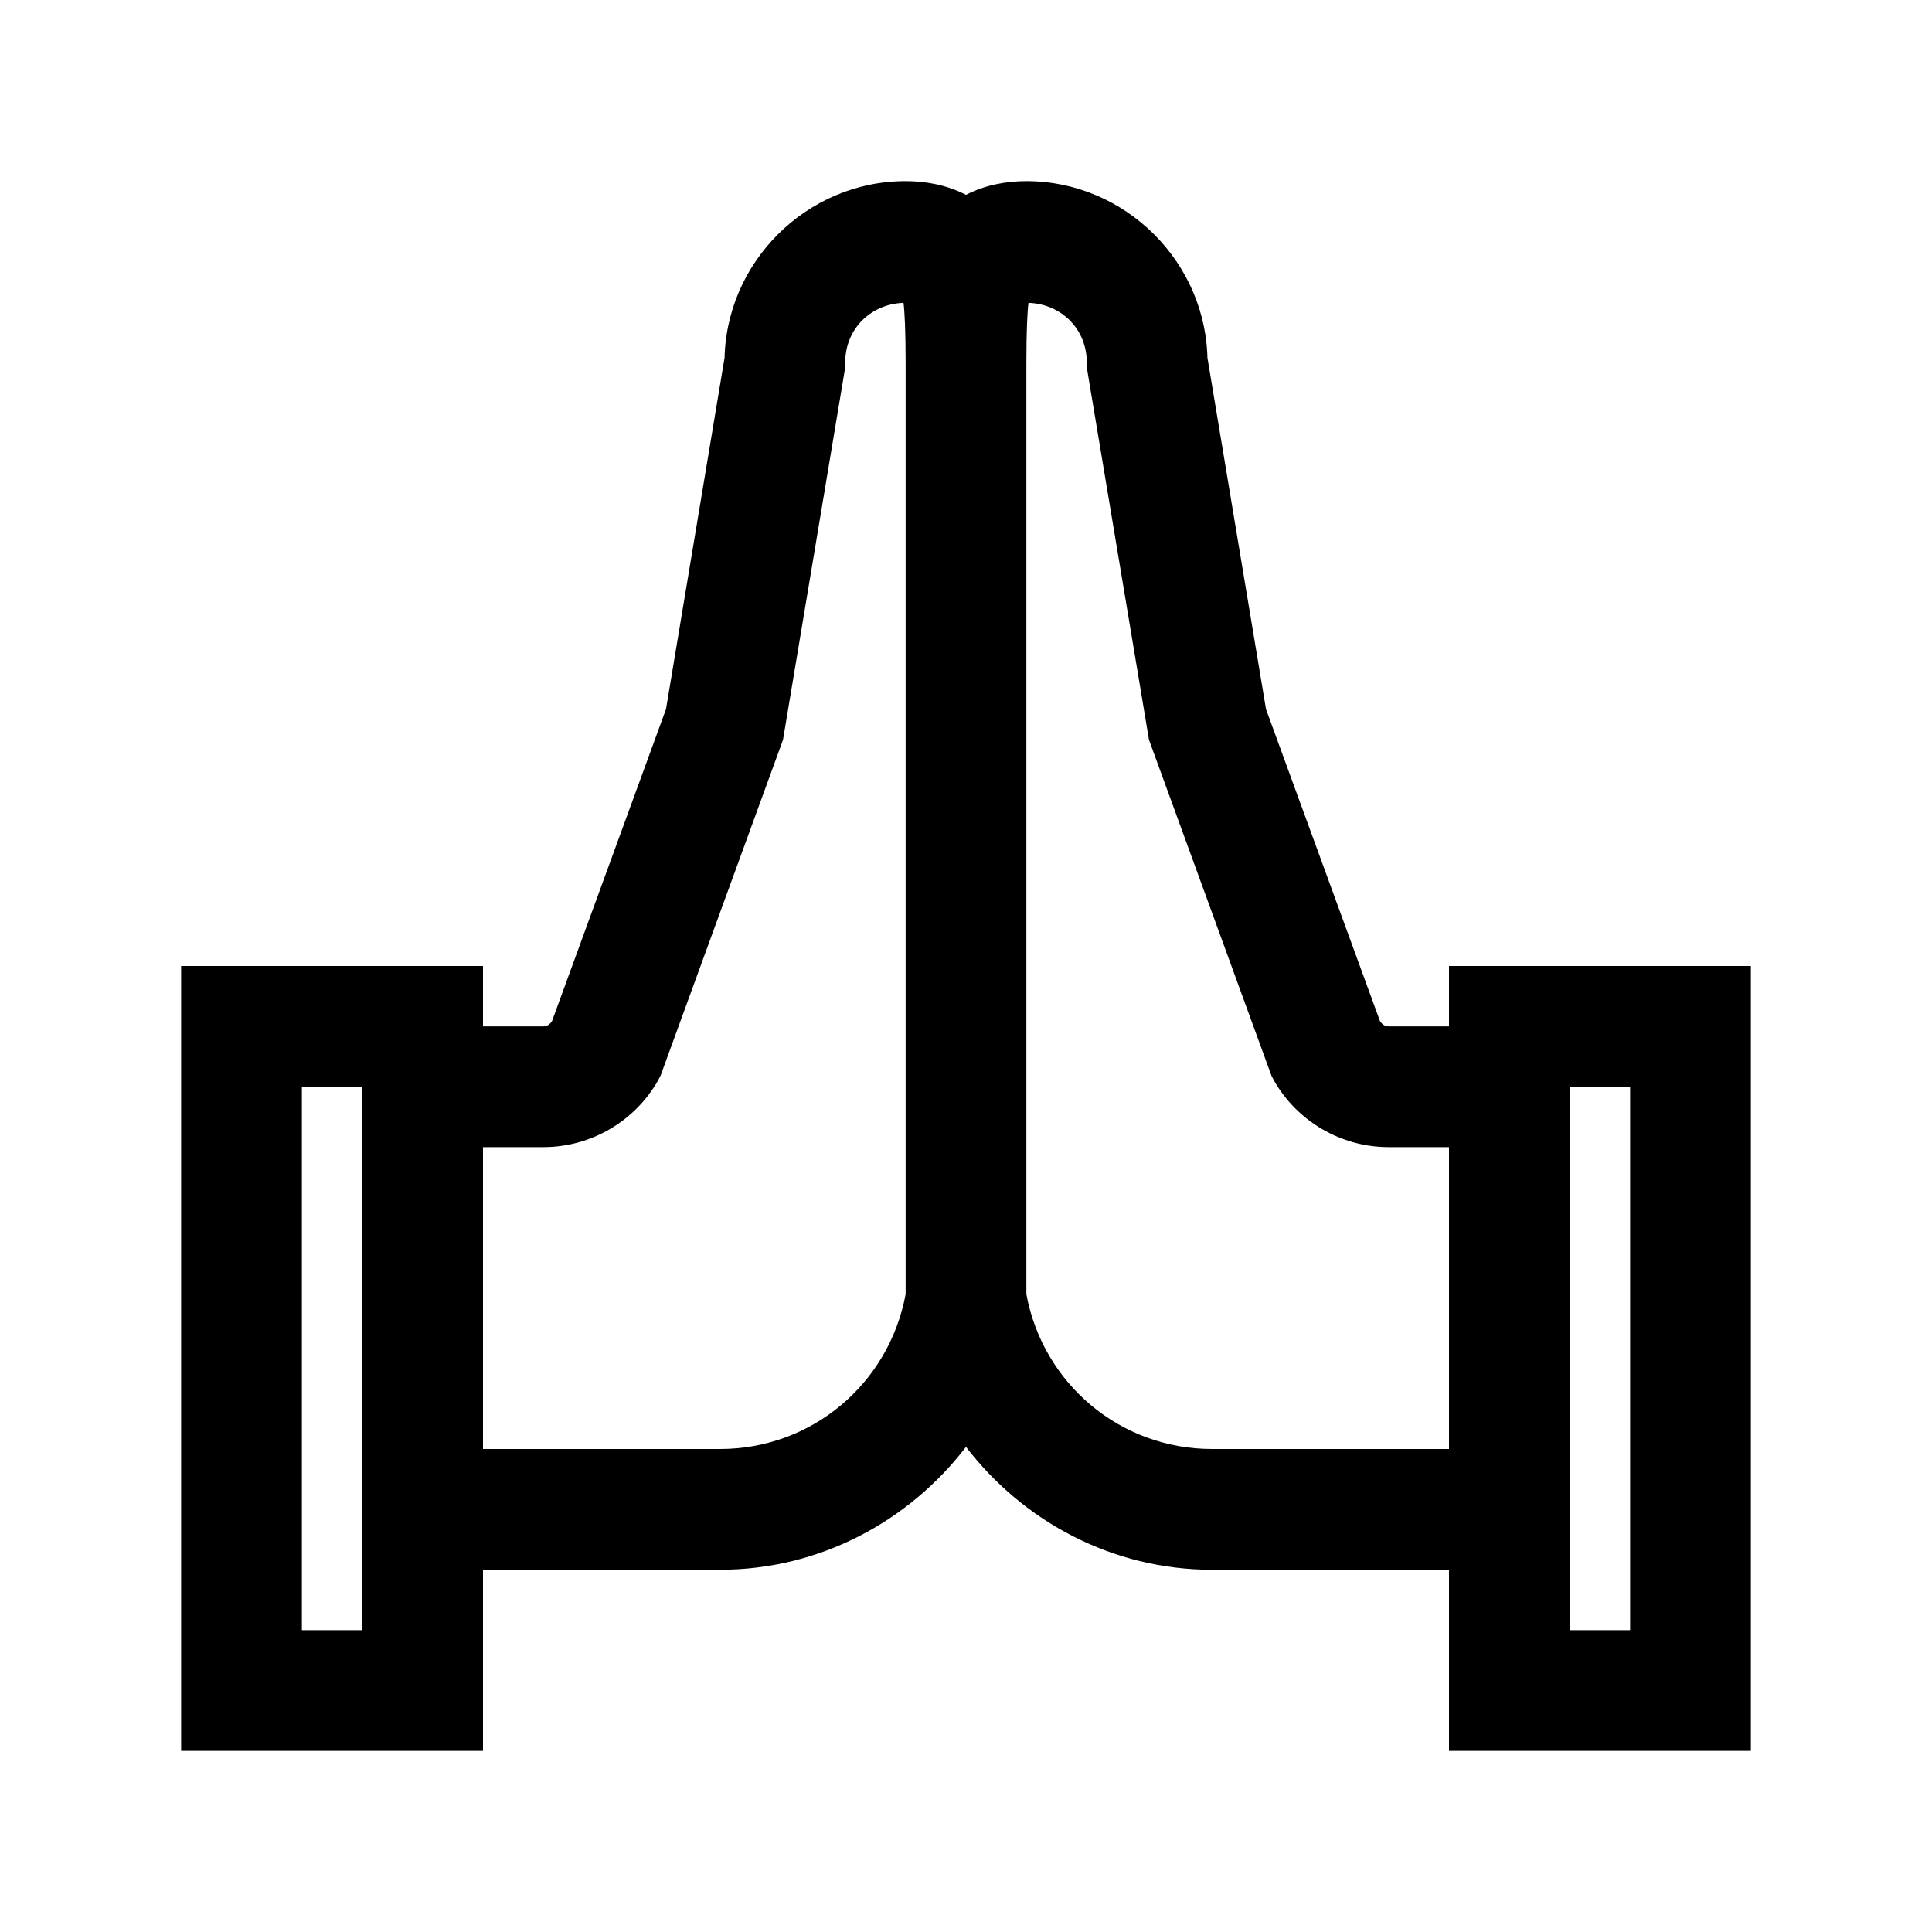 <svg xmlns="http://www.w3.org/2000/svg"  viewBox="0 0 32 32" width="32px" height="32px"><path d="M 15 3 C 13.355 3 12 4.355 12 6 L 12.016 5.836 L 11.031 11.746 L 9.141 16.918 C 9.105 16.965 9.062 17 9 17 L 8 17 L 8 16 L 3 16 L 3 29 L 8 29 L 8 26 L 11.926 26 C 13.57 26 15.051 25.203 16 23.965 C 16.949 25.203 18.43 26 20.074 26 L 24 26 L 24 29 L 29 29 L 29 16 L 24 16 L 24 17 L 23 17 C 22.938 17 22.895 16.965 22.859 16.918 L 20.969 11.746 L 19.984 5.836 L 20 6 C 20 4.355 18.645 3 17 3 C 16.66 3 16.312 3.066 16 3.227 C 15.688 3.066 15.34 3 15 3 Z M 14.965 5.016 C 14.984 5.16 15 5.488 15 6 L 15 21.438 C 14.723 22.922 13.445 24 11.926 24 L 8 24 L 8 19 L 9 19 C 9.785 19 10.516 18.574 10.902 17.891 L 10.941 17.816 L 12.969 12.254 L 14 6.082 L 14 6 C 14 5.449 14.422 5.035 14.965 5.016 Z M 17.035 5.016 C 17.578 5.035 18 5.449 18 6 L 18 6.082 L 19.031 12.254 L 21.059 17.816 L 21.098 17.891 C 21.484 18.574 22.215 19 23 19 L 24 19 L 24 24 L 20.074 24 C 18.555 24 17.277 22.922 17 21.438 L 17 6 C 17 5.488 17.016 5.16 17.035 5.016 Z M 5 18 L 6 18 L 6 27 L 5 27 Z M 26 18 L 27 18 L 27 27 L 26 27 Z"/></svg>